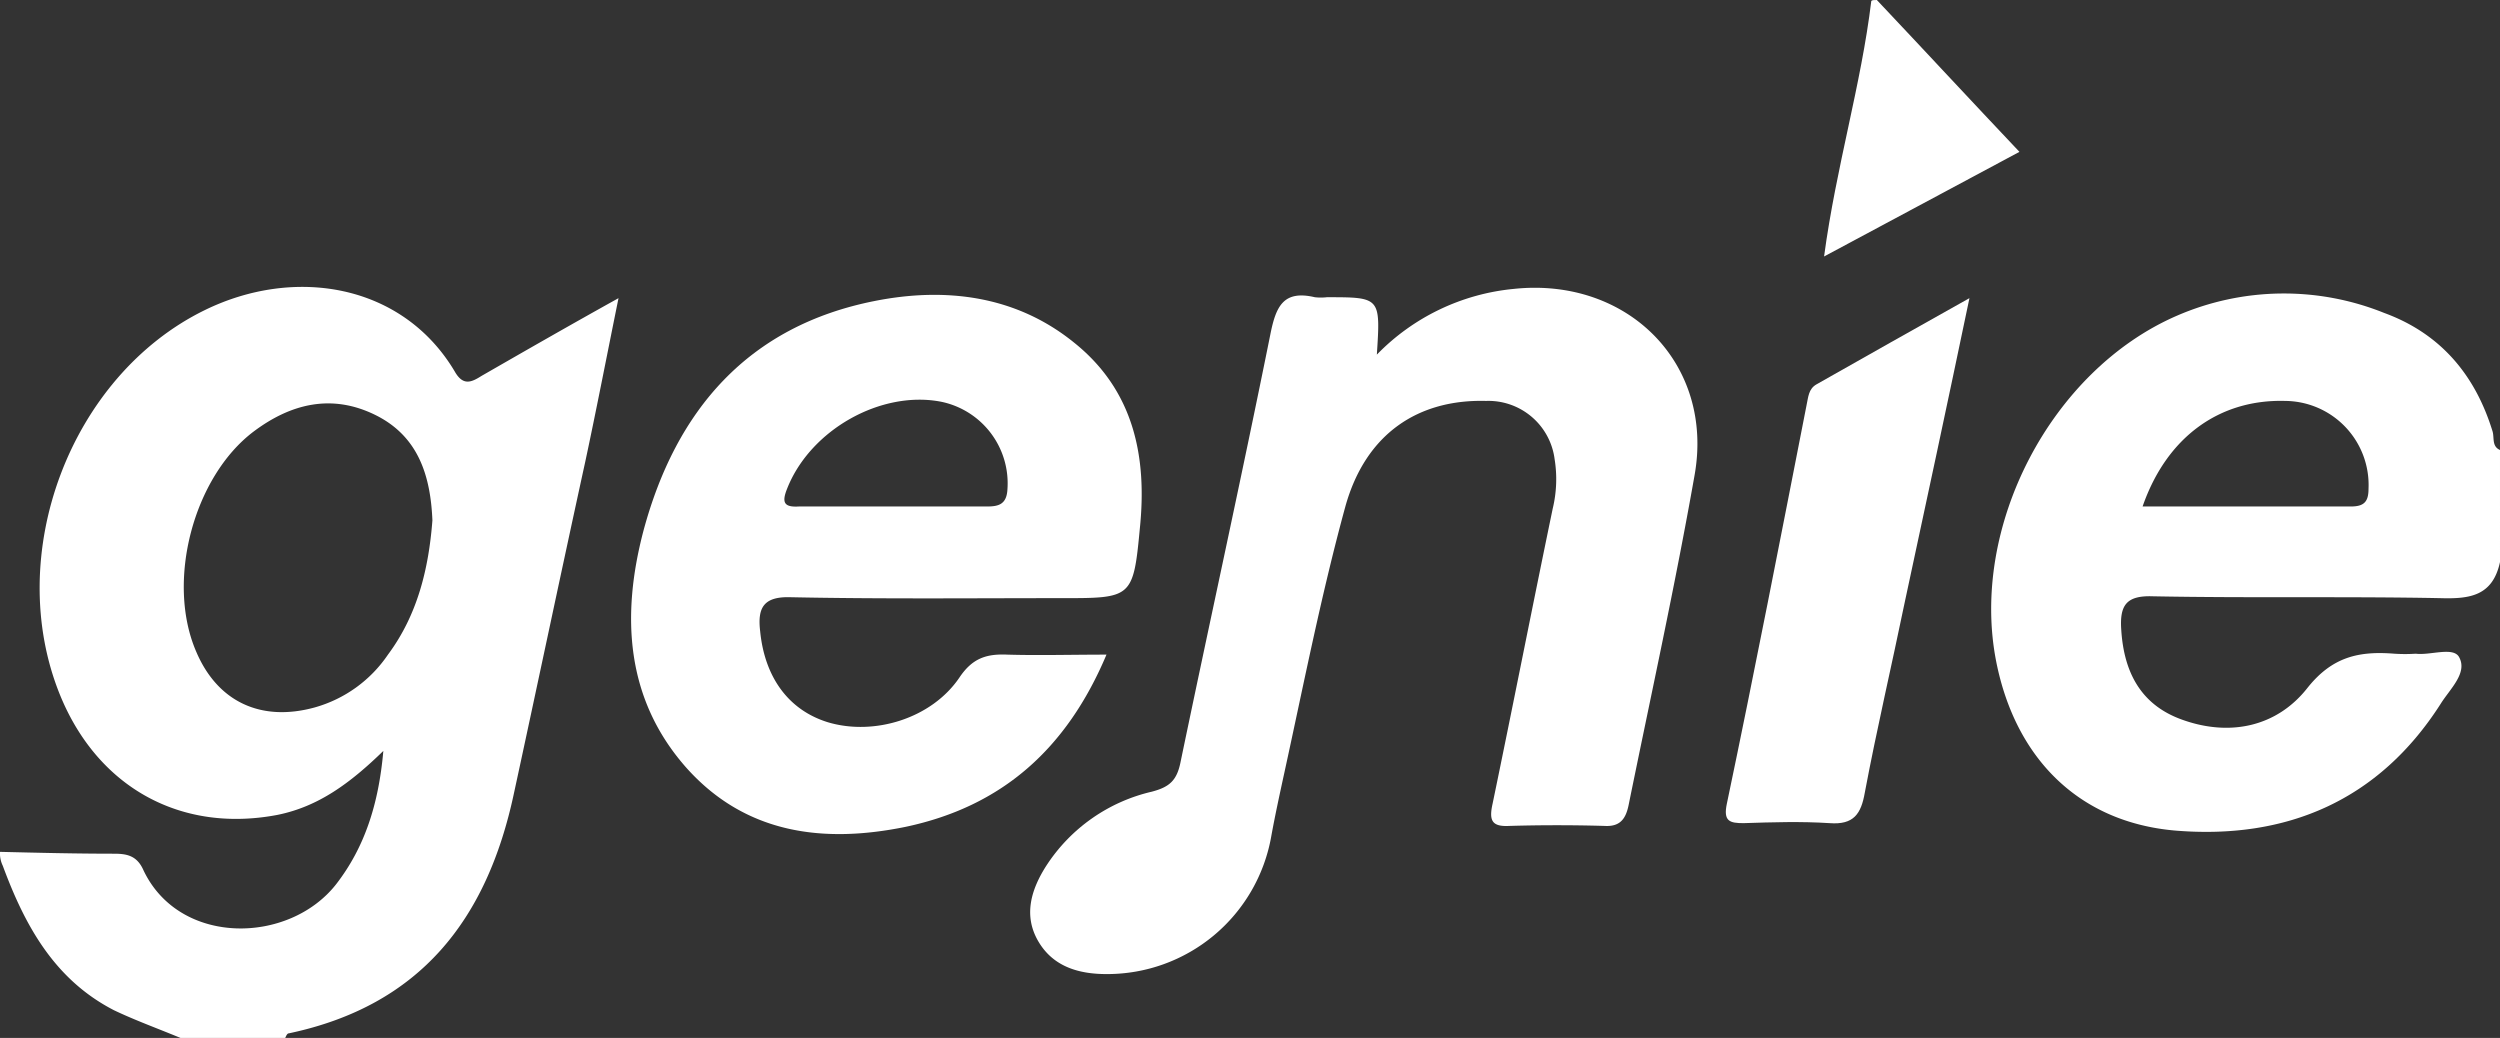 <svg id="Layer_1" data-name="Layer 1" xmlns="http://www.w3.org/2000/svg" viewBox="0 0 270 112.1"><rect x="0" y="0" width="270" height="112.1" fill="#333333" stroke="none"/><defs><style>.cls-1{fill:#fff;}</style></defs><g id="oHv6nH.tif"><path class="cls-1" d="M14,101c4.1.1,8.2.2,12.3.2,1.4,0,2.5.2,3.2,1.8,3.9,8.2,15.7,8,20.8,1.5,3.1-4,4.6-8.7,5.1-14.4-3.6,3.5-7,6-11.4,6.9-10.4,2-19.4-2.9-23.5-12.9-6.2-15.2,1.1-34.5,15.6-41.6,9.8-4.8,21.4-2.8,27,6.6.9,1.6,1.8,1.2,2.9.5,4.7-2.7,9.4-5.4,14.8-8.4-1.3,6.4-2.4,12.1-3.6,17.7-2.6,11.9-5.1,23.8-7.7,35.8-2.9,13.6-10.1,22.9-24.3,25.9-.2,0-.3.3-.4.5H33.5c-2.4-1-4.9-1.9-7.2-3-6.4-3.3-9.6-9.1-12-15.6A3.06,3.06,0,0,1,14,101ZM60.7,65.2c-.2-4.8-1.5-9.1-6.2-11.4s-9.1-1.2-13.1,1.8c-6.5,4.9-9.5,16.2-6.2,23.8,2.3,5.4,7,7.6,12.8,6a14.18,14.18,0,0,0,7.9-5.7C59.1,75.4,60.3,70.4,60.7,65.2Z" transform="translate(-14 -9)"/><path class="cls-1" d="M284,69.7c-.8,3.7-3.3,4-6.5,3.9-10.3-.2-20.7,0-31-.2-2.9-.1-3.6,1-3.4,3.7.3,4.5,2.1,8,6.5,9.6,5.2,1.9,10.3.8,13.6-3.4,2.7-3.4,5.6-4,9.4-3.7a17.63,17.63,0,0,0,2.3,0c1.6.2,4.1-.8,4.7.4.9,1.7-1,3.4-2,5-6.7,10.5-16.7,14.7-28.7,13.7-10.3-.9-17.2-7.7-19.3-18.2-2.9-14.6,5.9-31.5,19.5-37.4a29,29,0,0,1,22.4-.3c6,2.2,9.8,6.6,11.7,12.8.2.7-.1,1.6.8,2Zm-38.6-6h22.5c1.4,0,1.9-.5,1.9-1.9a9.08,9.08,0,0,0-9-9.5C253.7,52.1,248,56.2,245.4,63.7Z" transform="translate(-14 -9)"/><path class="cls-1" d="M216.7,9c5.1,5.4,10.1,10.8,15.4,16.4L211,36.7c1.3-9.7,4-18.5,5.1-27.6C216.2,9,216.4,9,216.7,9Z" transform="translate(-14 -9)"/><path class="cls-1" d="M162.7,47.3a23.76,23.76,0,0,1,14.8-7.1c12.3-1.3,21.7,8.1,19.5,20.2-2.1,11.9-4.7,23.7-7.1,35.5-.3,1.5-.9,2.4-2.6,2.3-3.4-.1-6.9-.1-10.3,0-1.9.1-2.2-.6-1.8-2.4,2.2-10.6,4.3-21.3,6.5-31.9a13.54,13.54,0,0,0,.2-5.3,7.21,7.21,0,0,0-7.4-6.3c-7.3-.2-13,3.5-15.2,11.4-2.6,9.5-4.5,19.2-6.6,28.8-.5,2.3-1,4.6-1.4,6.8a18,18,0,0,1-17.8,14.9c-3,0-5.8-.8-7.4-3.6s-.7-5.6.9-8.1a18.61,18.61,0,0,1,11.4-8c1.9-.5,2.7-1.2,3.1-3.2,3.2-15.4,6.6-30.8,9.7-46.2.6-3,1.4-4.8,4.8-4a5.65,5.65,0,0,0,1.3,0C163.1,41.1,163.1,41.1,162.7,47.3Z" transform="translate(-14 -9)"/><path class="cls-1" d="M133.5,79.7c-4.3,10.2-11.3,16.4-21.7,18.6-8.8,1.8-17.2.8-23.6-6.3-6.7-7.5-7.1-16.6-4.7-25.7,3.5-13,11.3-22.1,25-24.8,7.6-1.5,15.2-.6,21.5,4.5,6.5,5.2,7.9,12.4,7.1,20.1-.7,7.5-.9,7.5-8.4,7.5-9.8,0-19.6.1-29.3-.1-3-.1-3.6,1.2-3.3,3.7.5,5,3.1,8.5,7.3,9.8,5,1.5,11.2-.4,14.2-4.8,1.4-2.1,2.9-2.6,5.2-2.5C126.2,79.8,129.6,79.7,133.5,79.7Zm-22.8-16h9.9c1.2,0,2.1-.2,2.2-1.8a9,9,0,0,0-7.1-9.5c-6.5-1.3-14.2,3-16.7,9.4-.6,1.5-.3,2,1.3,1.9Z" transform="translate(-14 -9)"/><path class="cls-1" d="M226.7,41.2c-2.4,11.5-4.7,22.2-7,32.9-1.4,6.8-3,13.6-4.3,20.5-.4,2.3-1.2,3.5-3.8,3.3-3.1-.2-6.2-.1-9.3,0-1.5,0-2.2-.2-1.8-2.1,3-14.3,5.8-28.7,8.6-43,.2-.9.2-1.8,1.1-2.3C215.5,47.5,220.8,44.5,226.7,41.2Z" transform="translate(-14 -9)"/></g></svg>